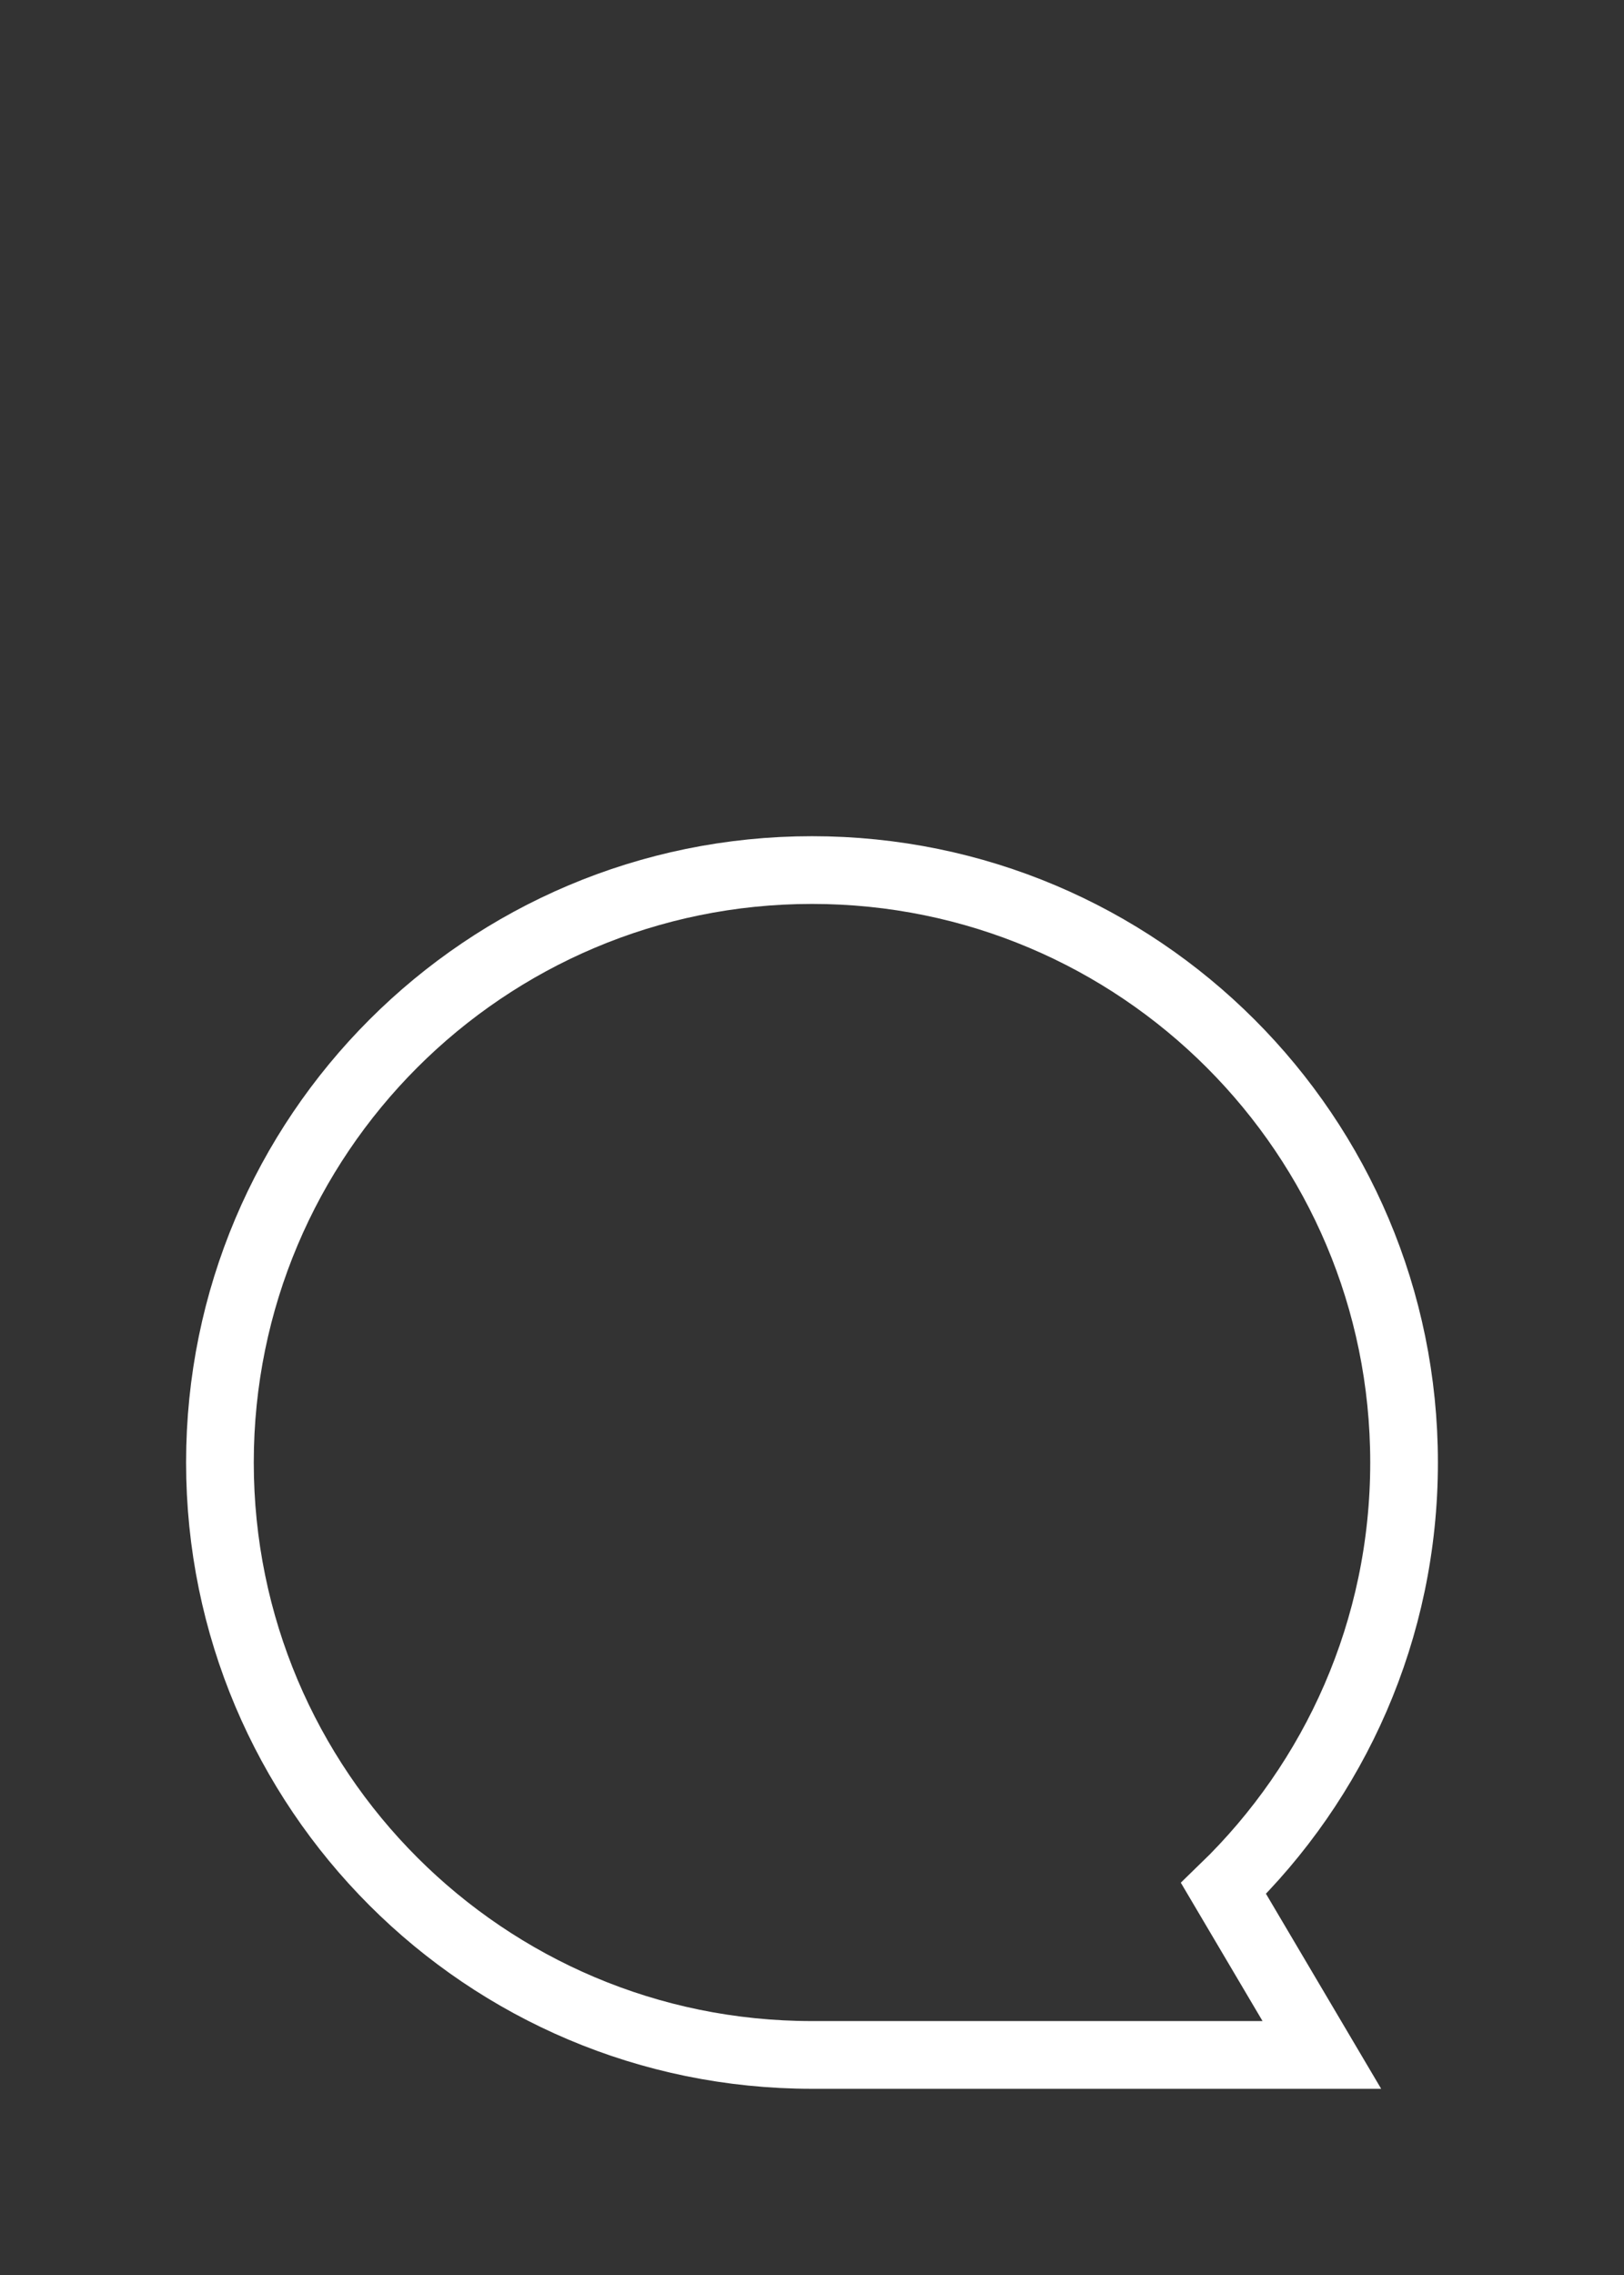 <svg width="40" height="56" viewBox="0 0 40 56" fill="none" xmlns="http://www.w3.org/2000/svg">
<rect x="0" y="0" width="40" height="56" fill="#333333" stroke="none"/>
<path d="M30.136 46.485C32.878 43.833 34.583 40.116 34.583 36C34.583 27.946 28.054 21.417 20 21.417C11.946 21.417 5.417 27.946 5.417 36C5.417 44.054 11.946 50.583 20 50.583H32.558L30.136 46.485Z" stroke="white" stroke-width="1.667"/>
</svg>
